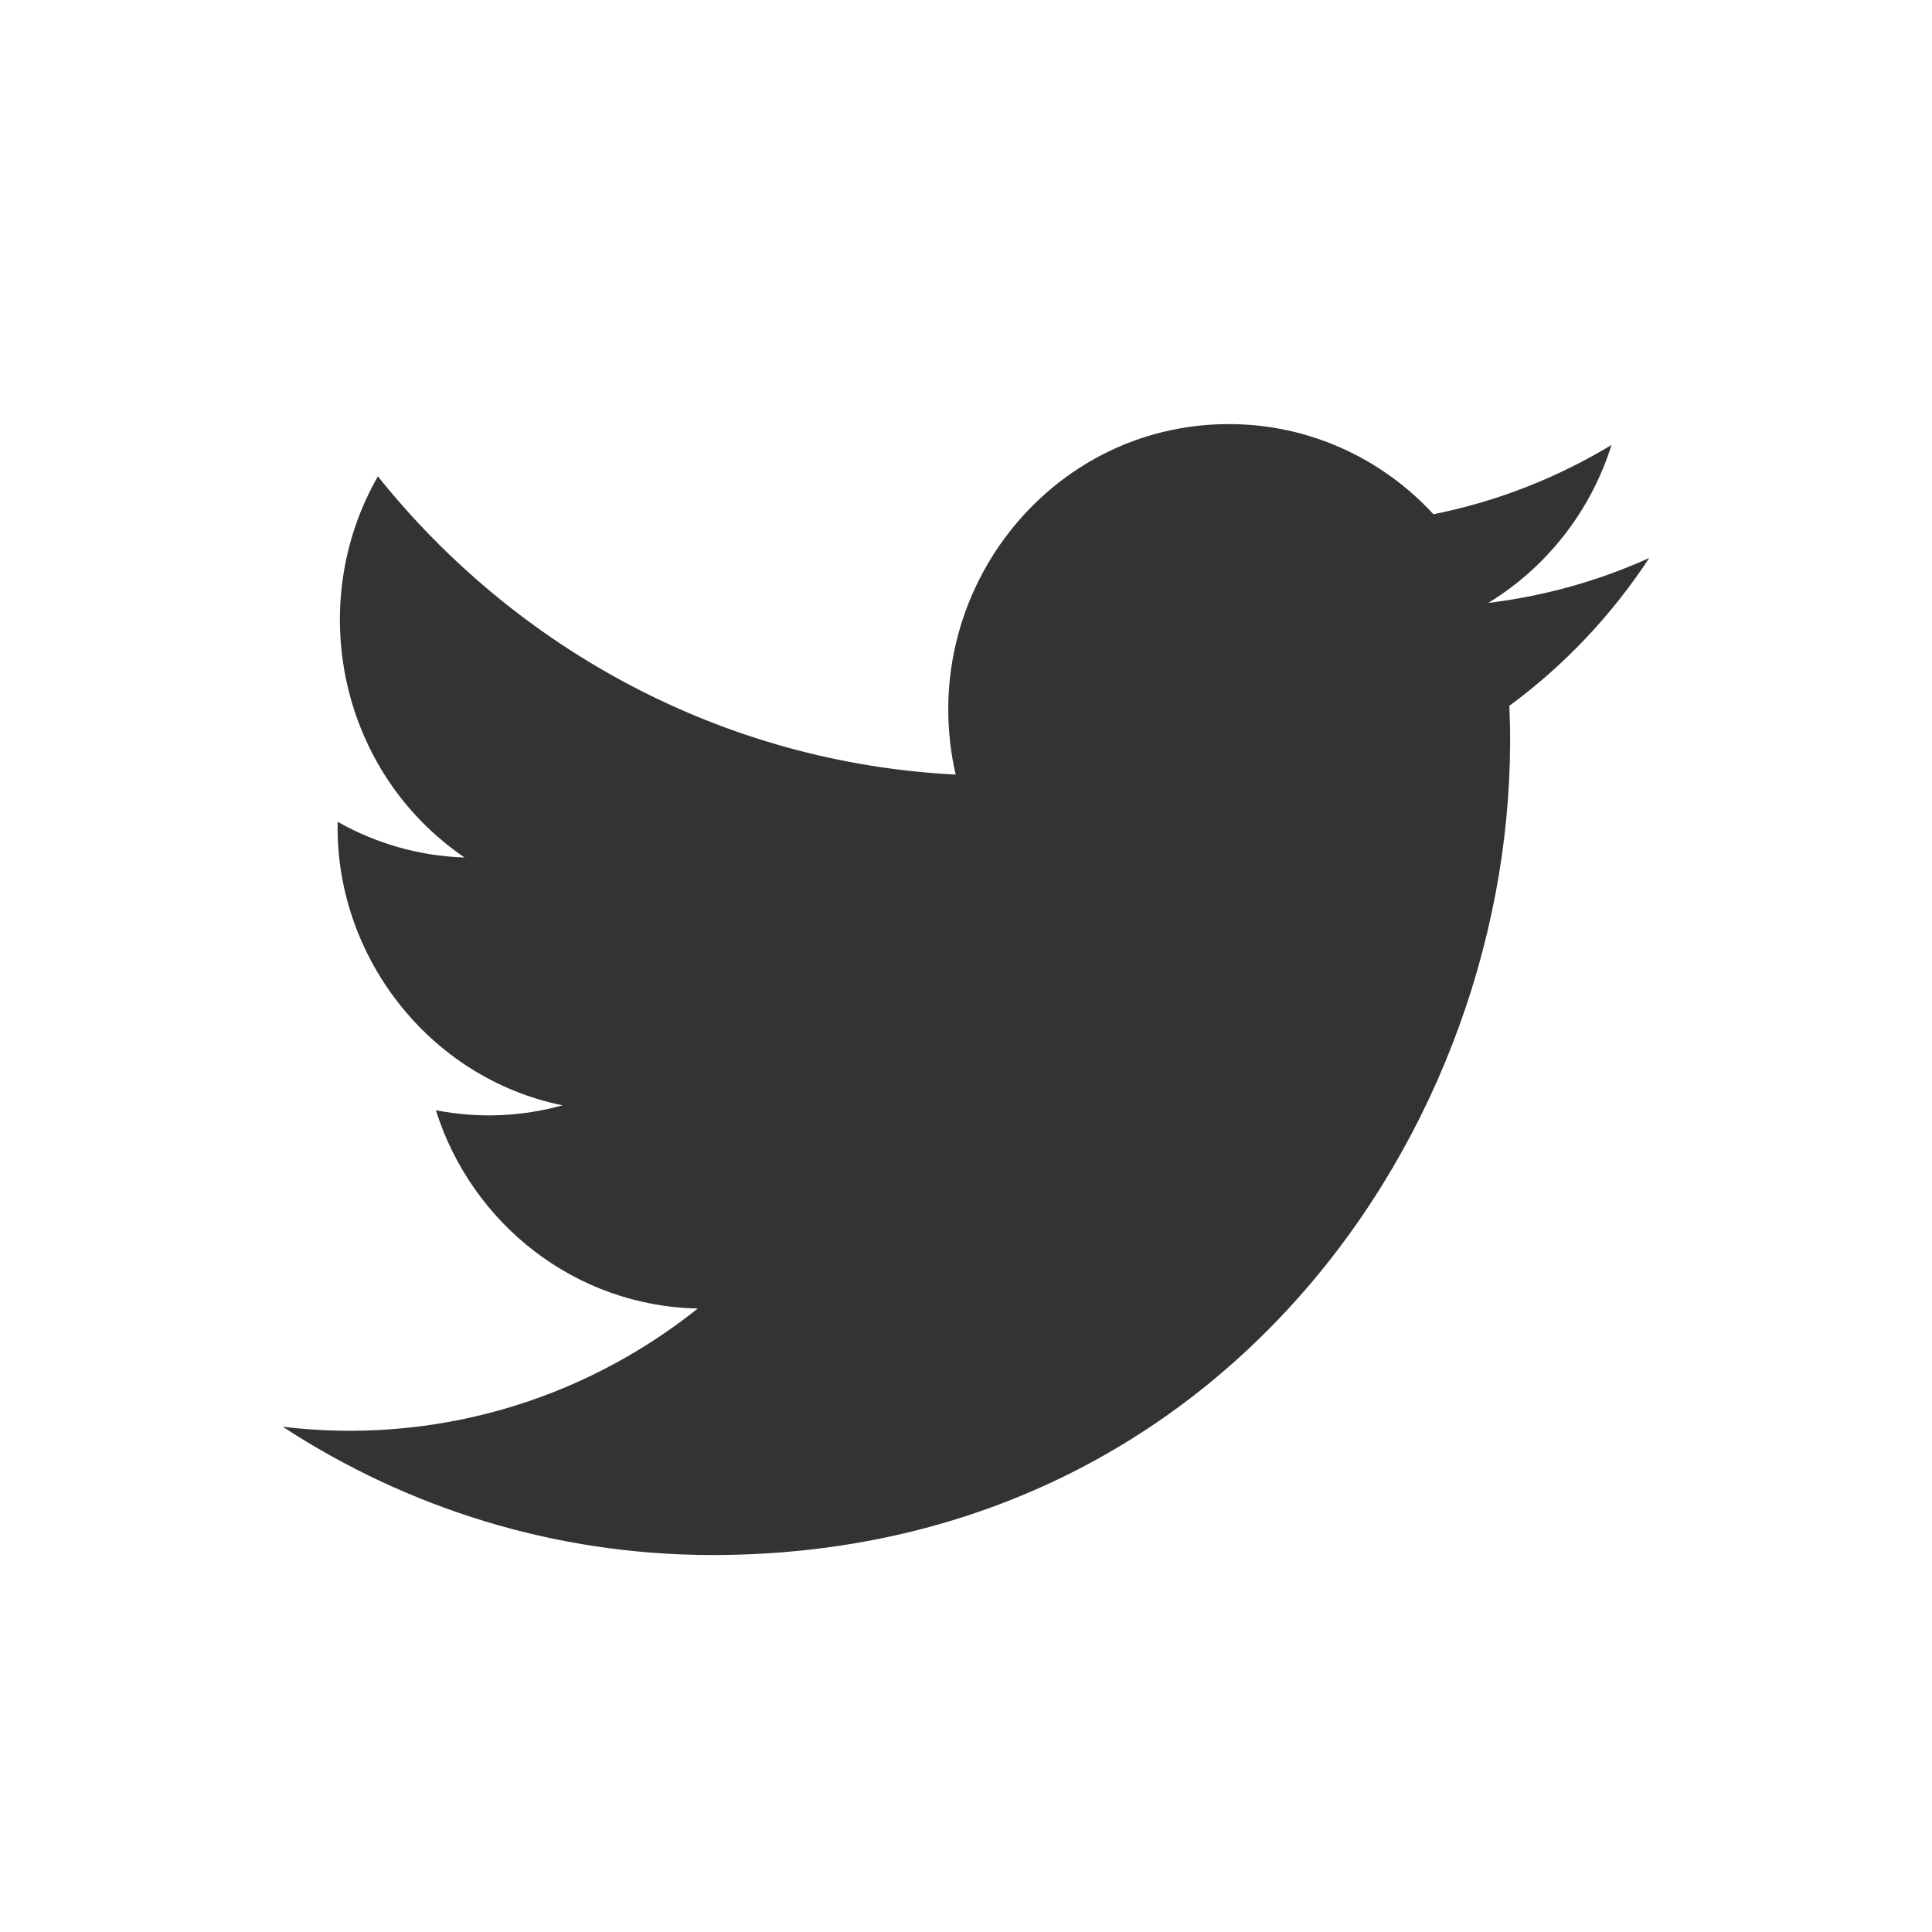 <svg width="41px" height="41px" viewBox="0 0 41 41" version="1.1" xmlns="http://www.w3.org/2000/svg" xmlns:xlink="http://www.w3.org/1999/xlink">
    <rect x="0" y="0" width="41" height="41" fill="#333333" stroke="none"/>
    <!-- Generator: Sketch 54.1 (76490) - https://sketchapp.com -->
    <title>Twitter</title>
    <desc>Created with Sketch.</desc>
    <g id="Twitter" stroke="none" stroke-width="1" fill="none" fill-rule="evenodd">
        <path d="M0,0 L41,0 L41,41 L0,41 L0,0 Z M35,11.841 C33.933,12.324 32.786,12.648 31.583,12.795 C32.812,12.046 33.755,10.858 34.199,9.443 C33.05,10.137 31.776,10.642 30.42,10.913 C29.337,9.736 27.789,9 26.078,9 C22.236,9 19.414,12.65 20.281,16.438 C15.338,16.186 10.954,13.774 8.019,10.109 C6.46,12.832 7.211,16.394 9.859,18.198 C8.886,18.166 7.967,17.894 7.166,17.44 C7.101,20.247 9.076,22.873 11.938,23.457 C11.1,23.689 10.183,23.743 9.25,23.561 C10.007,25.968 12.204,27.719 14.809,27.768 C12.307,29.765 9.156,30.657 6,30.278 C8.633,31.997 11.761,33 15.12,33 C26.167,33 32.408,23.499 32.031,14.978 C33.194,14.123 34.203,13.056 35,11.841 Z" fill="#FFFFFF"></path>
    </g>
</svg>